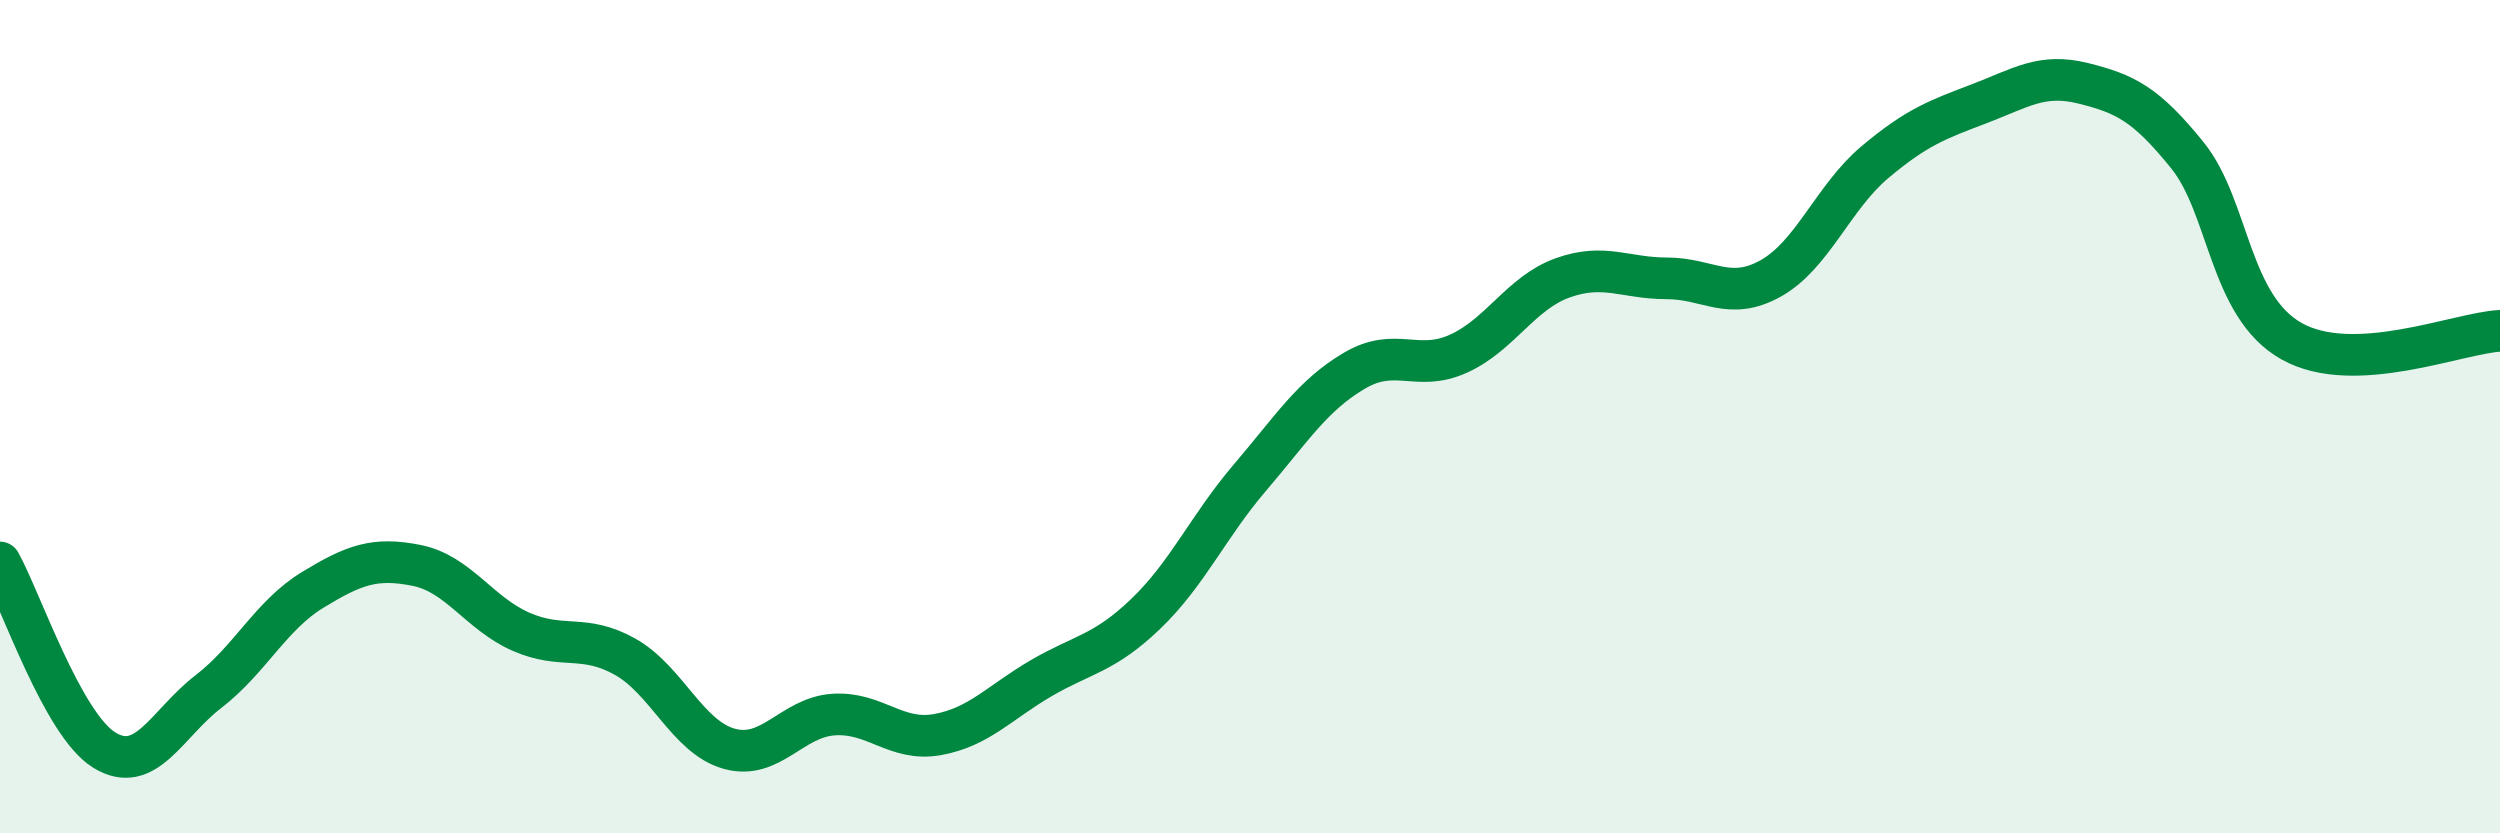 
    <svg width="60" height="20" viewBox="0 0 60 20" xmlns="http://www.w3.org/2000/svg">
      <path
        d="M 0,13.5 C 0.5,14.4 1.5,17.38 2.5,18 C 3.5,18.62 4,17.37 5,16.6 C 6,15.83 6.5,14.77 7.5,14.16 C 8.5,13.55 9,13.37 10,13.57 C 11,13.77 11.5,14.72 12.5,15.16 C 13.5,15.6 14,15.2 15,15.76 C 16,16.32 16.5,17.69 17.5,17.97 C 18.5,18.25 19,17.22 20,17.15 C 21,17.08 21.5,17.81 22.5,17.63 C 23.5,17.45 24,16.85 25,16.27 C 26,15.69 26.5,15.69 27.5,14.73 C 28.5,13.77 29,12.63 30,11.46 C 31,10.29 31.5,9.49 32.5,8.9 C 33.5,8.31 34,8.94 35,8.49 C 36,8.04 36.5,7.03 37.5,6.67 C 38.5,6.31 39,6.68 40,6.68 C 41,6.68 41.5,7.24 42.5,6.68 C 43.5,6.12 44,4.73 45,3.89 C 46,3.05 46.5,2.87 47.5,2.49 C 48.5,2.11 49,1.75 50,2 C 51,2.25 51.5,2.49 52.5,3.73 C 53.5,4.97 53.5,7.35 55,8.19 C 56.5,9.03 59,7.99 60,7.94L60 20L0 20Z"
        fill="#008740"
        opacity="0.1"
        stroke-linecap="round"
        stroke-linejoin="round"
      />
      <path
        d="M 0,13.5 C 0.5,14.4 1.5,17.38 2.5,18 C 3.5,18.62 4,17.37 5,16.6 C 6,15.83 6.5,14.77 7.5,14.16 C 8.5,13.55 9,13.37 10,13.57 C 11,13.77 11.5,14.72 12.5,15.16 C 13.5,15.6 14,15.2 15,15.76 C 16,16.32 16.5,17.69 17.5,17.97 C 18.5,18.25 19,17.22 20,17.15 C 21,17.08 21.5,17.81 22.5,17.63 C 23.5,17.45 24,16.85 25,16.27 C 26,15.69 26.5,15.69 27.5,14.73 C 28.5,13.77 29,12.63 30,11.46 C 31,10.29 31.5,9.49 32.5,8.9 C 33.5,8.31 34,8.94 35,8.49 C 36,8.04 36.5,7.03 37.5,6.67 C 38.5,6.31 39,6.68 40,6.68 C 41,6.68 41.5,7.24 42.5,6.68 C 43.5,6.12 44,4.73 45,3.89 C 46,3.05 46.5,2.87 47.5,2.49 C 48.5,2.11 49,1.75 50,2 C 51,2.25 51.5,2.49 52.5,3.73 C 53.5,4.97 53.5,7.35 55,8.19 C 56.5,9.03 59,7.99 60,7.94"
        stroke="#008740"
        stroke-width="1"
        fill="none"
        stroke-linecap="round"
        stroke-linejoin="round"
      />
    </svg>
  